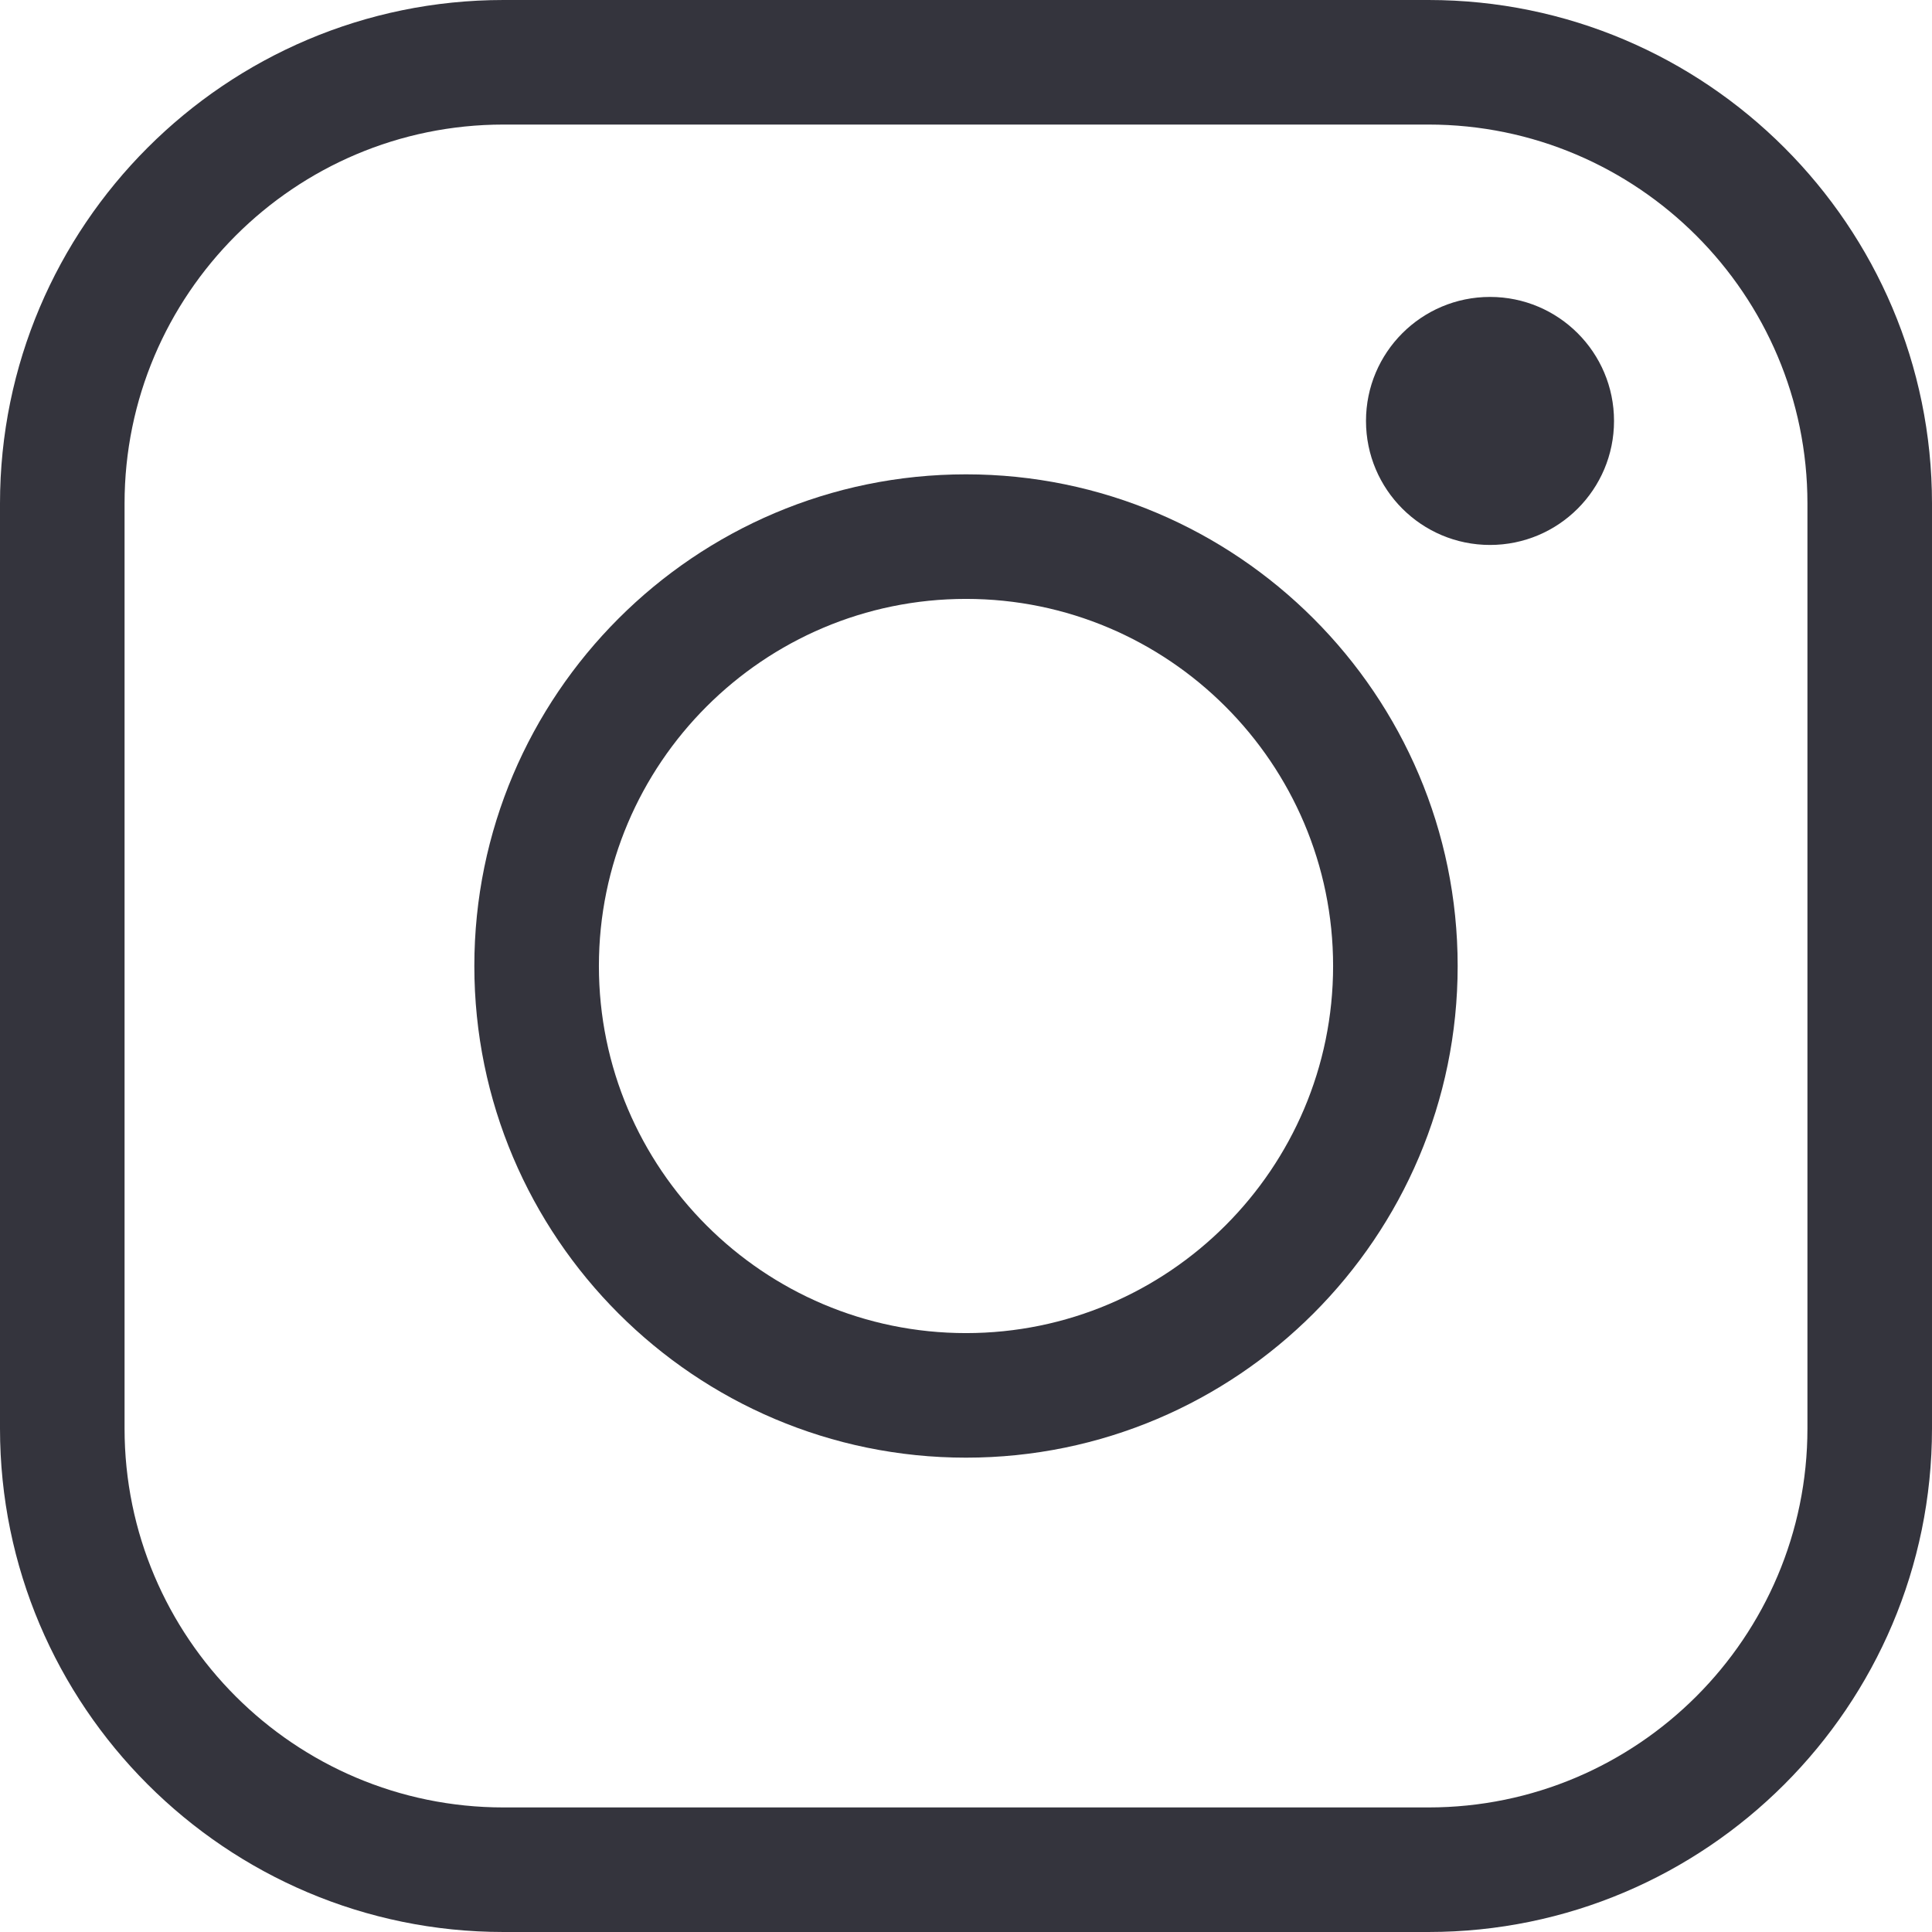 <?xml version="1.0" encoding="UTF-8"?>
<svg id="_レイヤー_1" data-name="レイヤー 1" xmlns="http://www.w3.org/2000/svg" viewBox="0 0 176.2 176.2">
  <defs>
    <style>
      .cls-1 {
        fill: #34343d;
      }
    </style>
  </defs>
  <path class="cls-1" d="M130.28,176.2H45.92c-25.32,0-45.92-20.6-45.92-45.92V45.92C0,20.6,20.6,0,45.92,0h84.36c25.32,0,45.92,20.6,45.92,45.92v84.36c0,25.32-20.6,45.92-45.92,45.92ZM45.92,11.36c-19.06,0-34.56,15.5-34.56,34.56v84.36c0,19.06,15.5,34.56,34.56,34.56h84.36c19.06,0,34.56-15.5,34.56-34.56V45.92c0-19.06-15.5-34.56-34.56-34.56H45.92Z"/>
  <path class="cls-1" d="M88.1,132.94c-24.73,0-44.84-20.12-44.84-44.84s20.12-44.84,44.84-44.84,44.84,20.12,44.84,44.84-20.12,44.84-44.84,44.84ZM88.1,54.62c-18.46,0-33.48,15.02-33.48,33.48s15.02,33.48,33.48,33.48,33.48-15.02,33.48-33.48-15.02-33.48-33.48-33.48Z"/>
  <circle class="cls-1" cx="135.89" cy="38.39" r="11.31"/>
</svg>